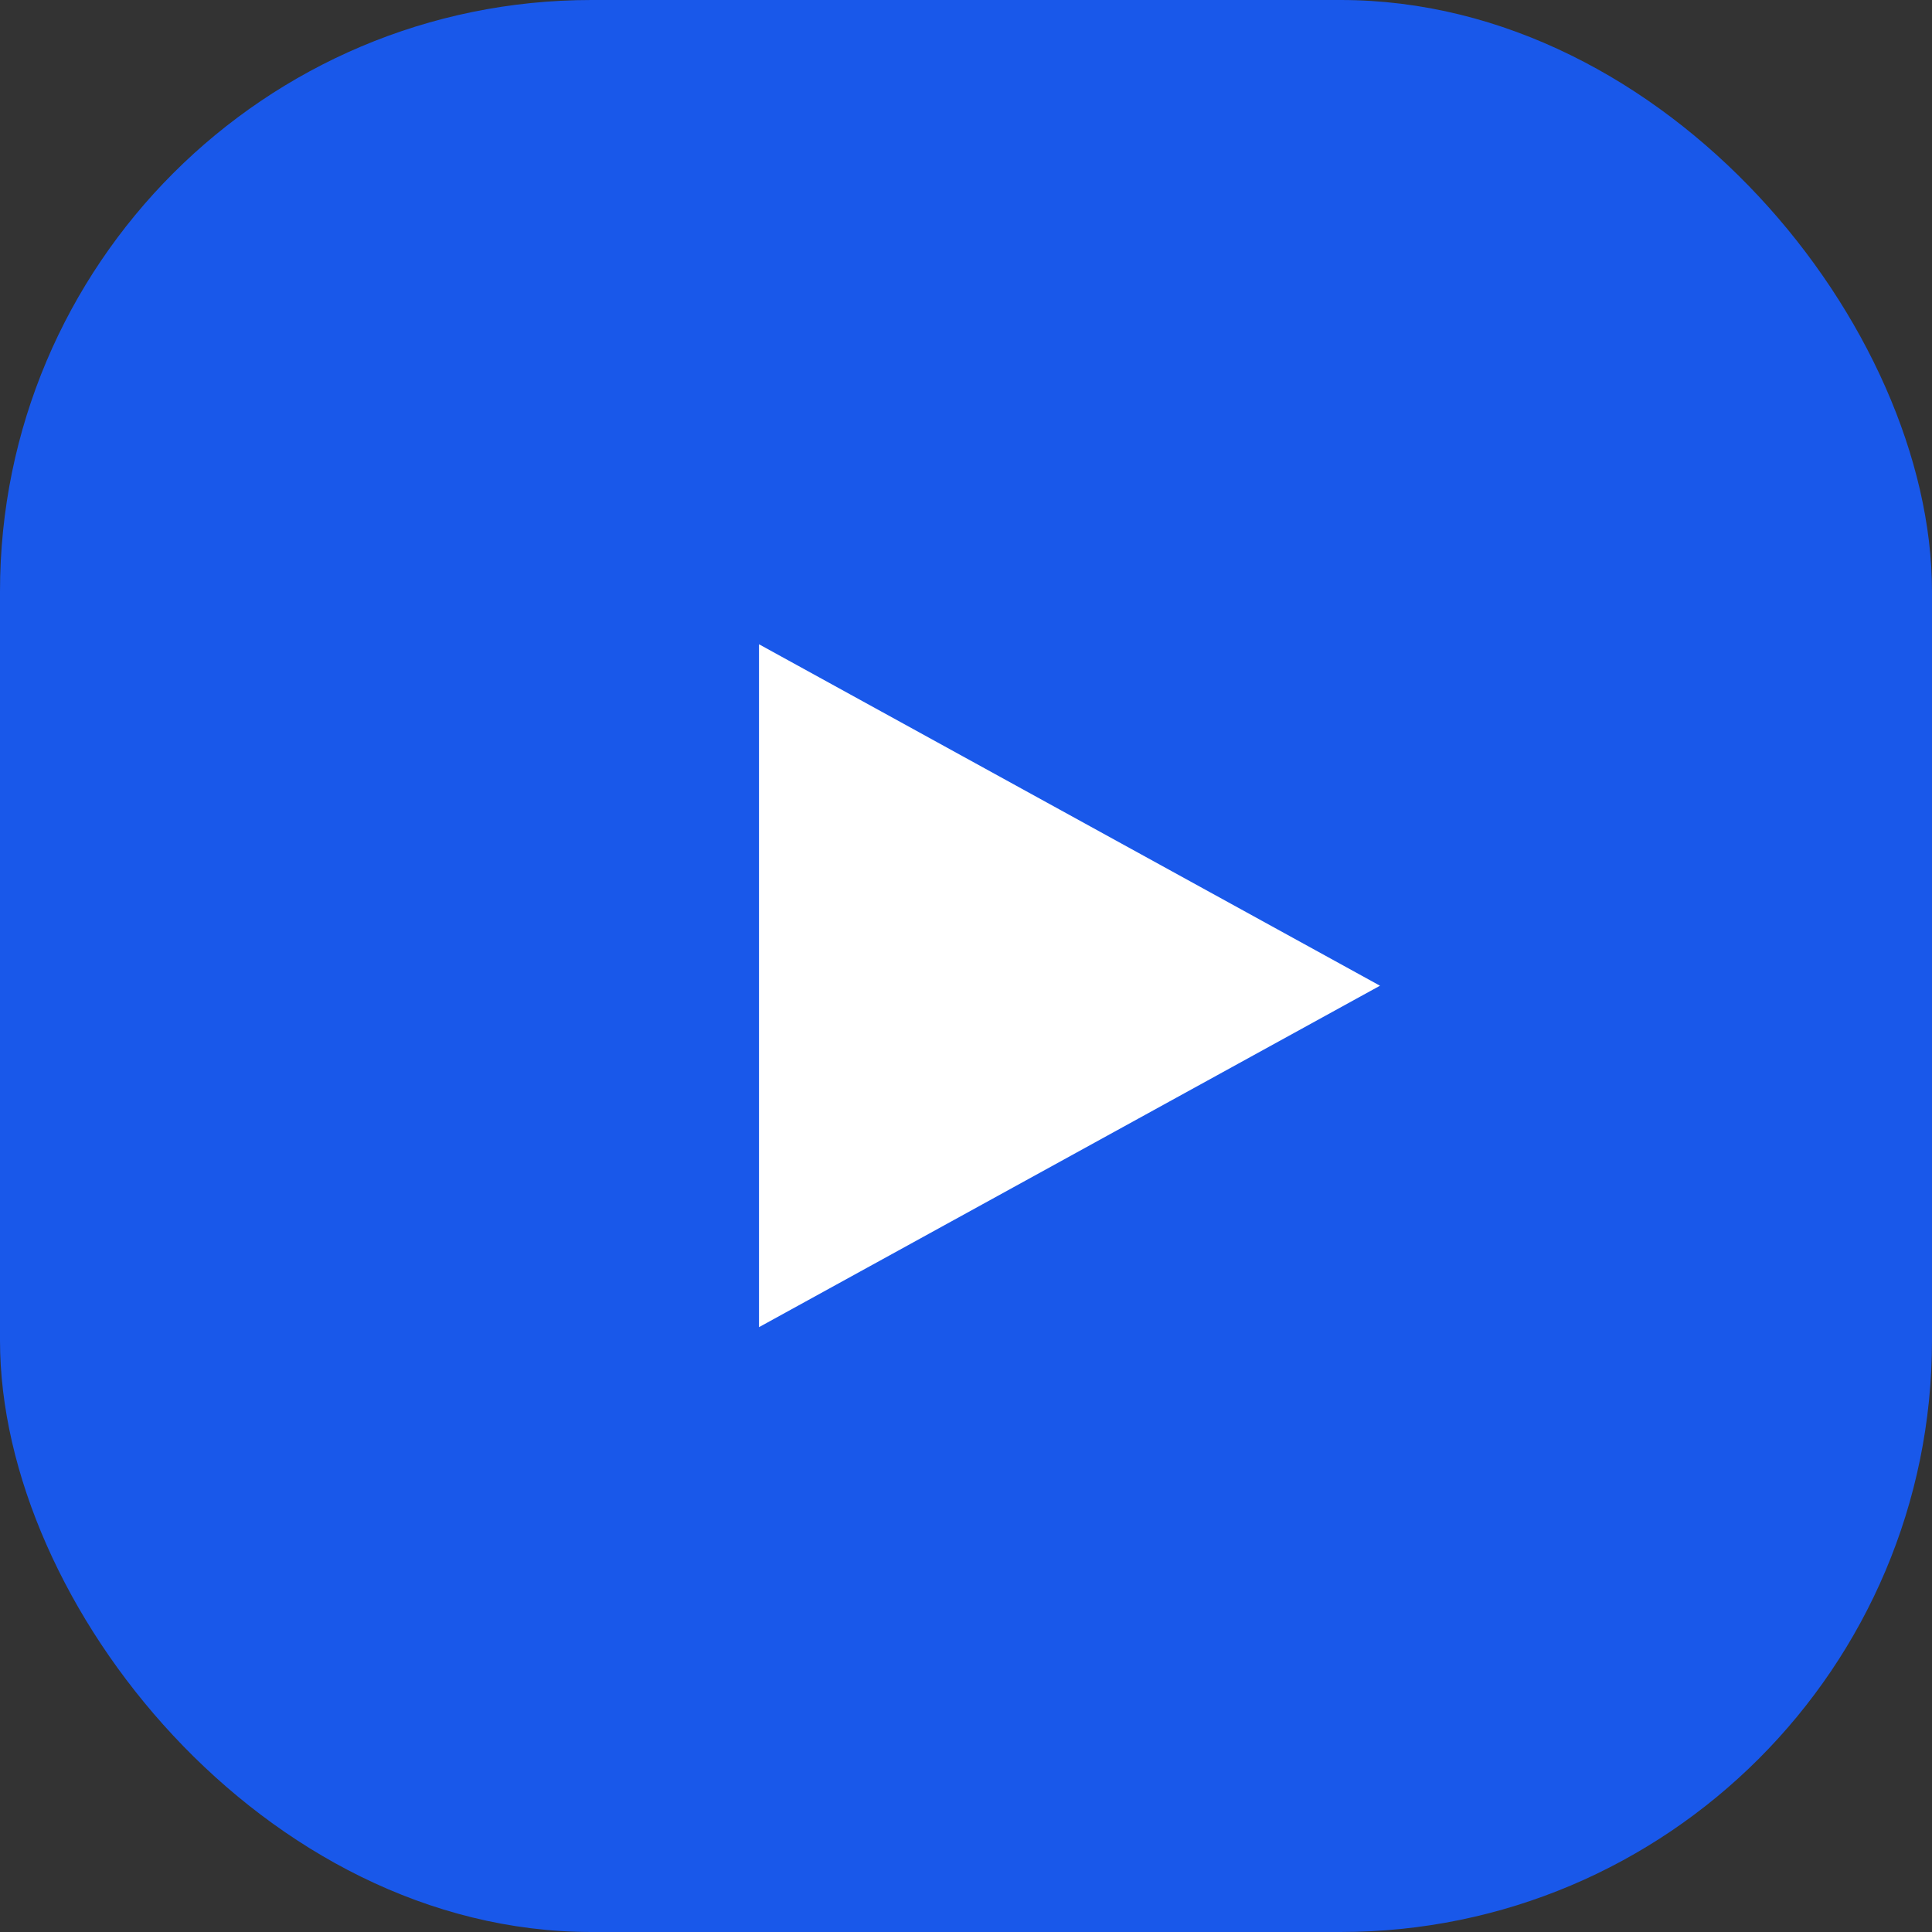 <?xml version="1.0" encoding="UTF-8"?> <svg xmlns="http://www.w3.org/2000/svg" width="49" height="49" viewBox="0 0 49 49" fill="none"><rect x="0" y="0" width="49" height="49" fill="#333333" stroke="none"/><rect width="49" height="49" rx="15" fill="#1958EA"></rect><path d="M35 25L19.25 33.66L19.25 16.34L35 25Z" fill="white"></path></svg> 